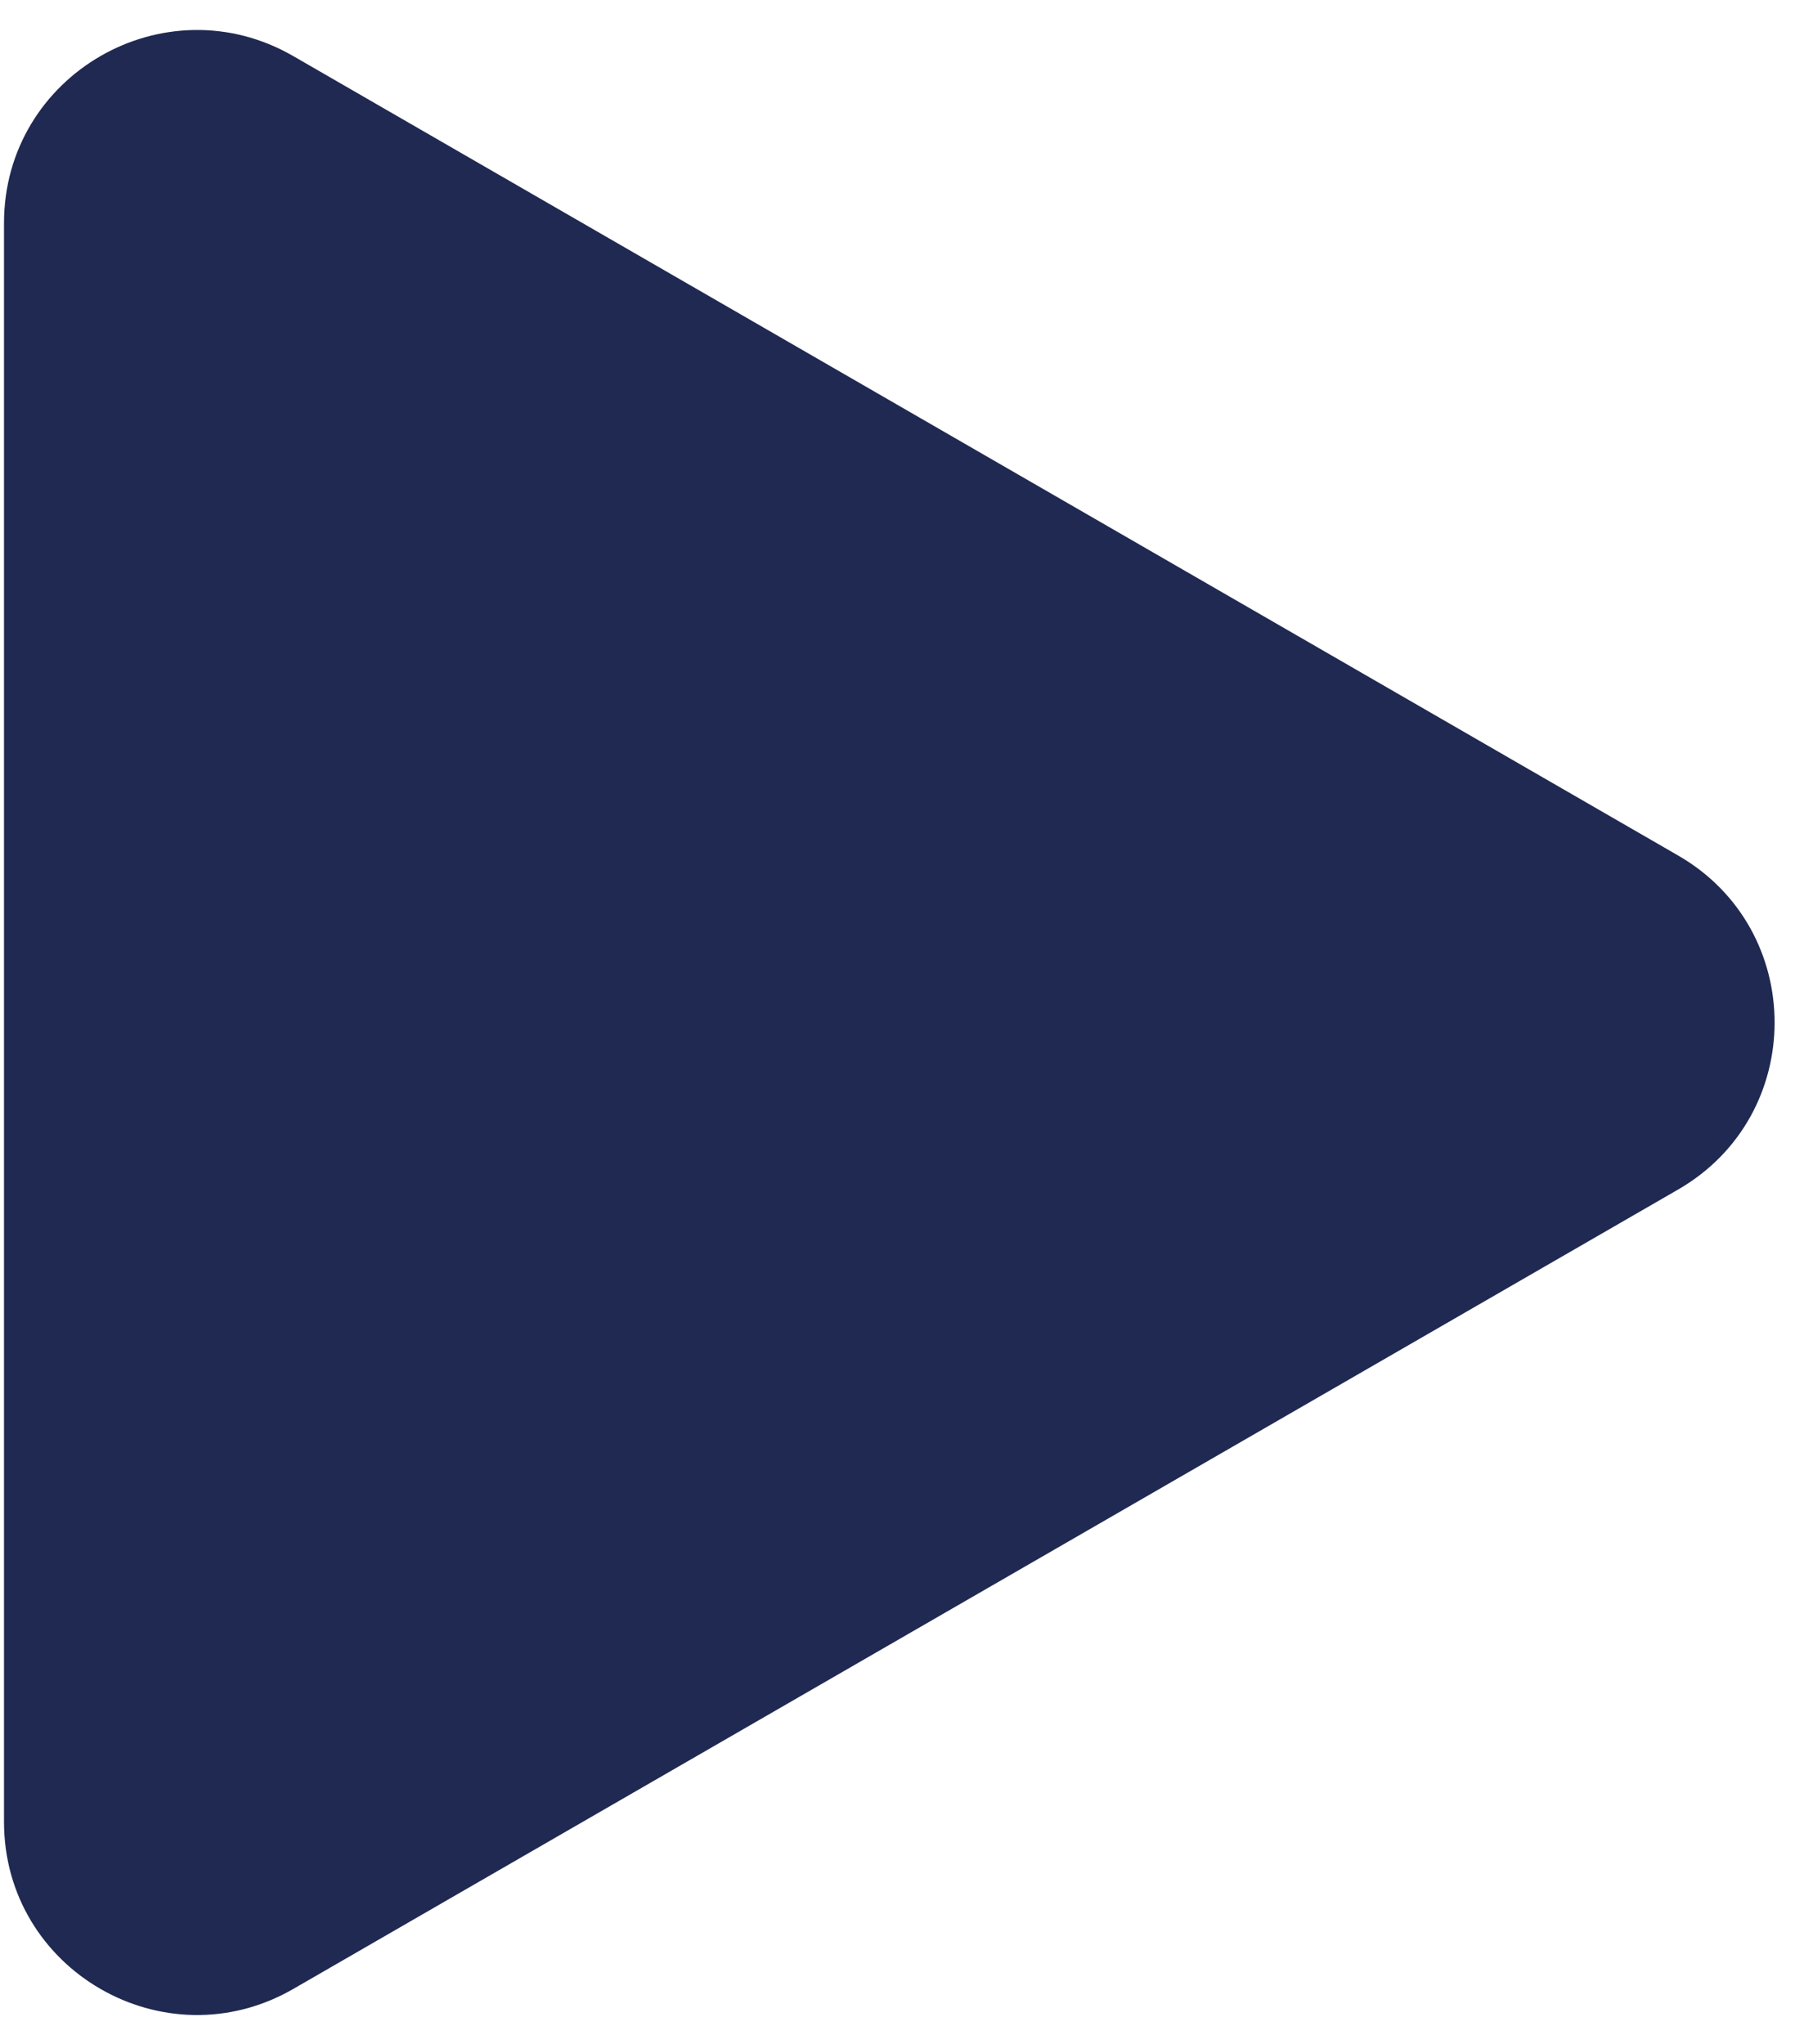 <svg width="47" height="53" viewBox="0 0 47 53" fill="none" xmlns="http://www.w3.org/2000/svg"><path d="M43.504 22.182C46.838 24.106 46.838 28.917 43.504 30.842L7.604 51.569C4.271 53.493 0.104 51.088 0.104 47.239L0.104 5.785C0.104 1.936 4.271 -0.47 7.604 1.455L43.504 22.182Z" fill="#1F2951"/></svg>